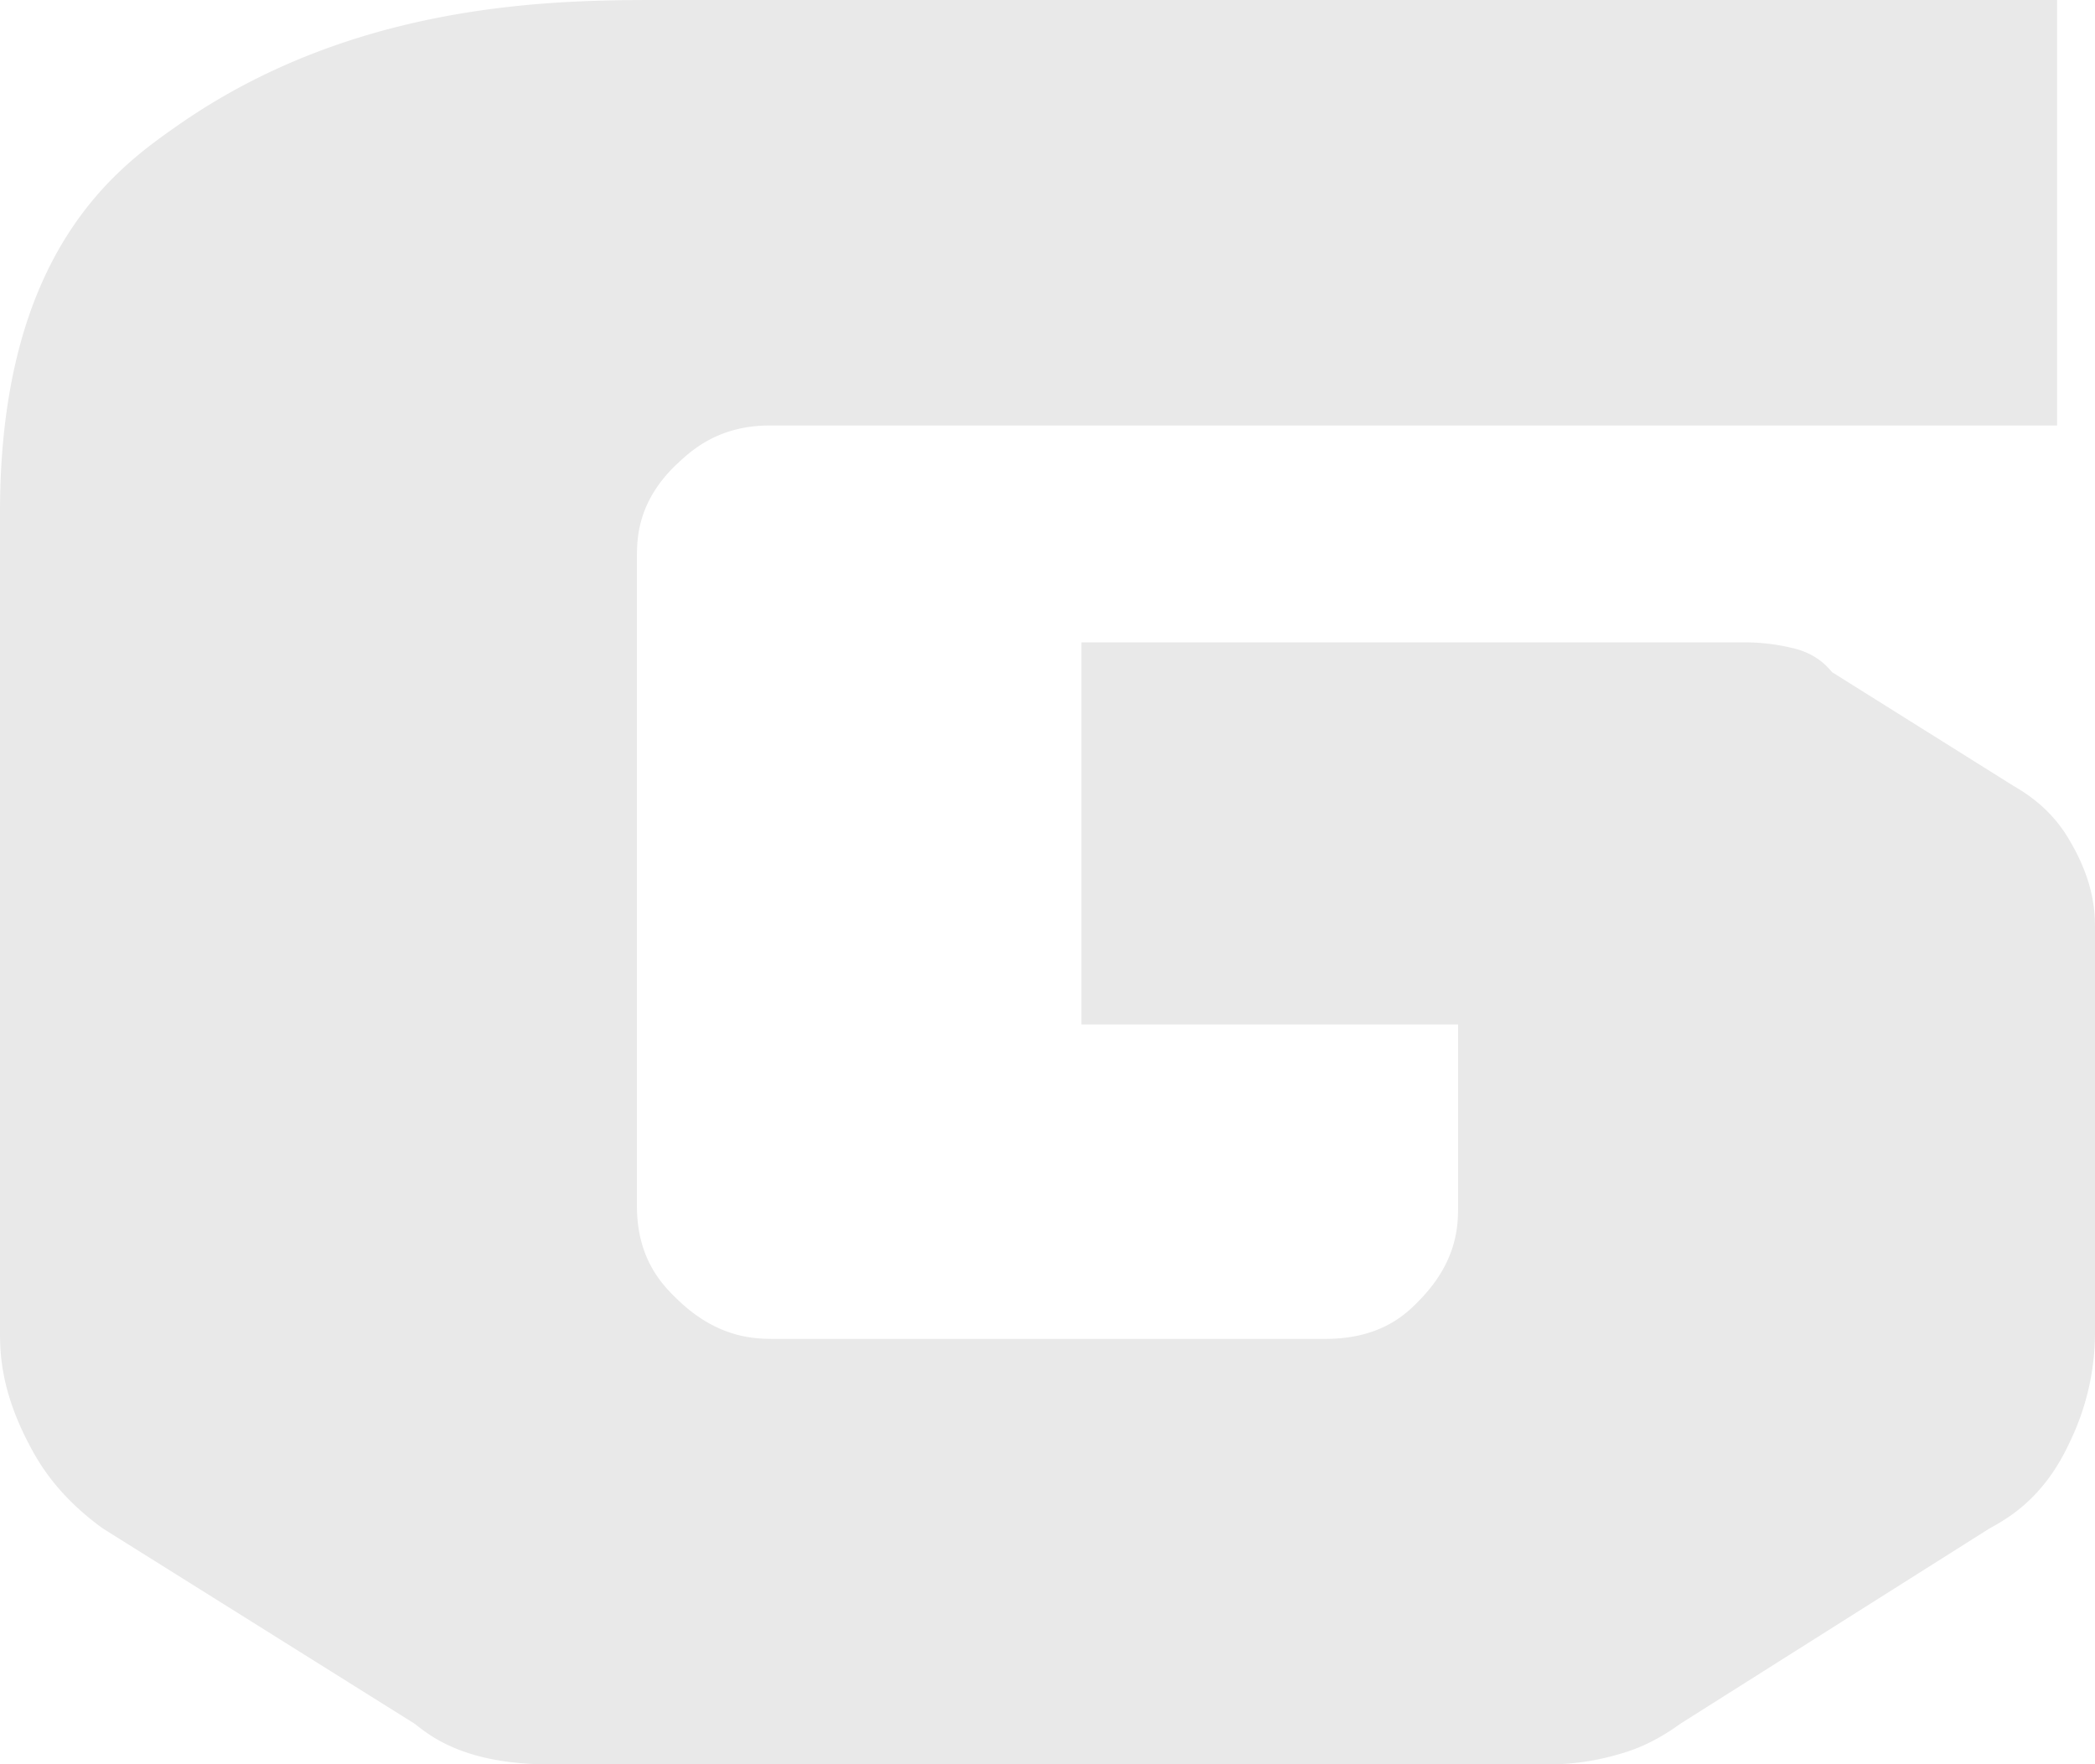 <svg xmlns="http://www.w3.org/2000/svg" width="1080.498" height="909.982" viewBox="0 0 1080.498 909.982"><path d="M1062.515,0V219.447H398.543c-26.562,0-40.5,13.061-47.492,19.572-20.97,19.572-20.97,39.144-20.97,48.93V622.033c0,27.96,13.98,41.461,20.97,48.211,20.93,20.291,40.5,20.291,50.288,20.291H685.094c29.358,0,42.419-13.541,48.93-20.291,19.572-20.251,19.572-38.9,19.572-48.211V528.366H559.313V331.287H900.387a106.6,106.6,0,0,1,25.124,2.8c12.582,2.8,18.174,9.307,20.97,12.582l93.666,58.716c19.572,11.144,27.041,24.685,30.756,31.435,11.184,20.251,11.184,35.19,11.184,42.619v206.9a129.67,129.67,0,0,1-13.3,58c-13.261,28.639-31.914,38.9-41.221,44.017L868.232,889.012c-15.378,11.184-27.041,14.419-32.873,16.057a129.046,129.046,0,0,1-37.027,4.913H285.344c-43.338,0-61.033-13.98-69.9-20.97L54.713,788.355C29.549,770.181,20.2,752.007,15.569,742.94c-13.98-27.281-13.98-46.813-13.98-56.6V264.183C1.589,128.616,63.1,85.718,93.817,64.308,186.086,0,290.457,0,342.662,0Z" transform="translate(-1.589)" fill="#e9e9e9"></path></svg>